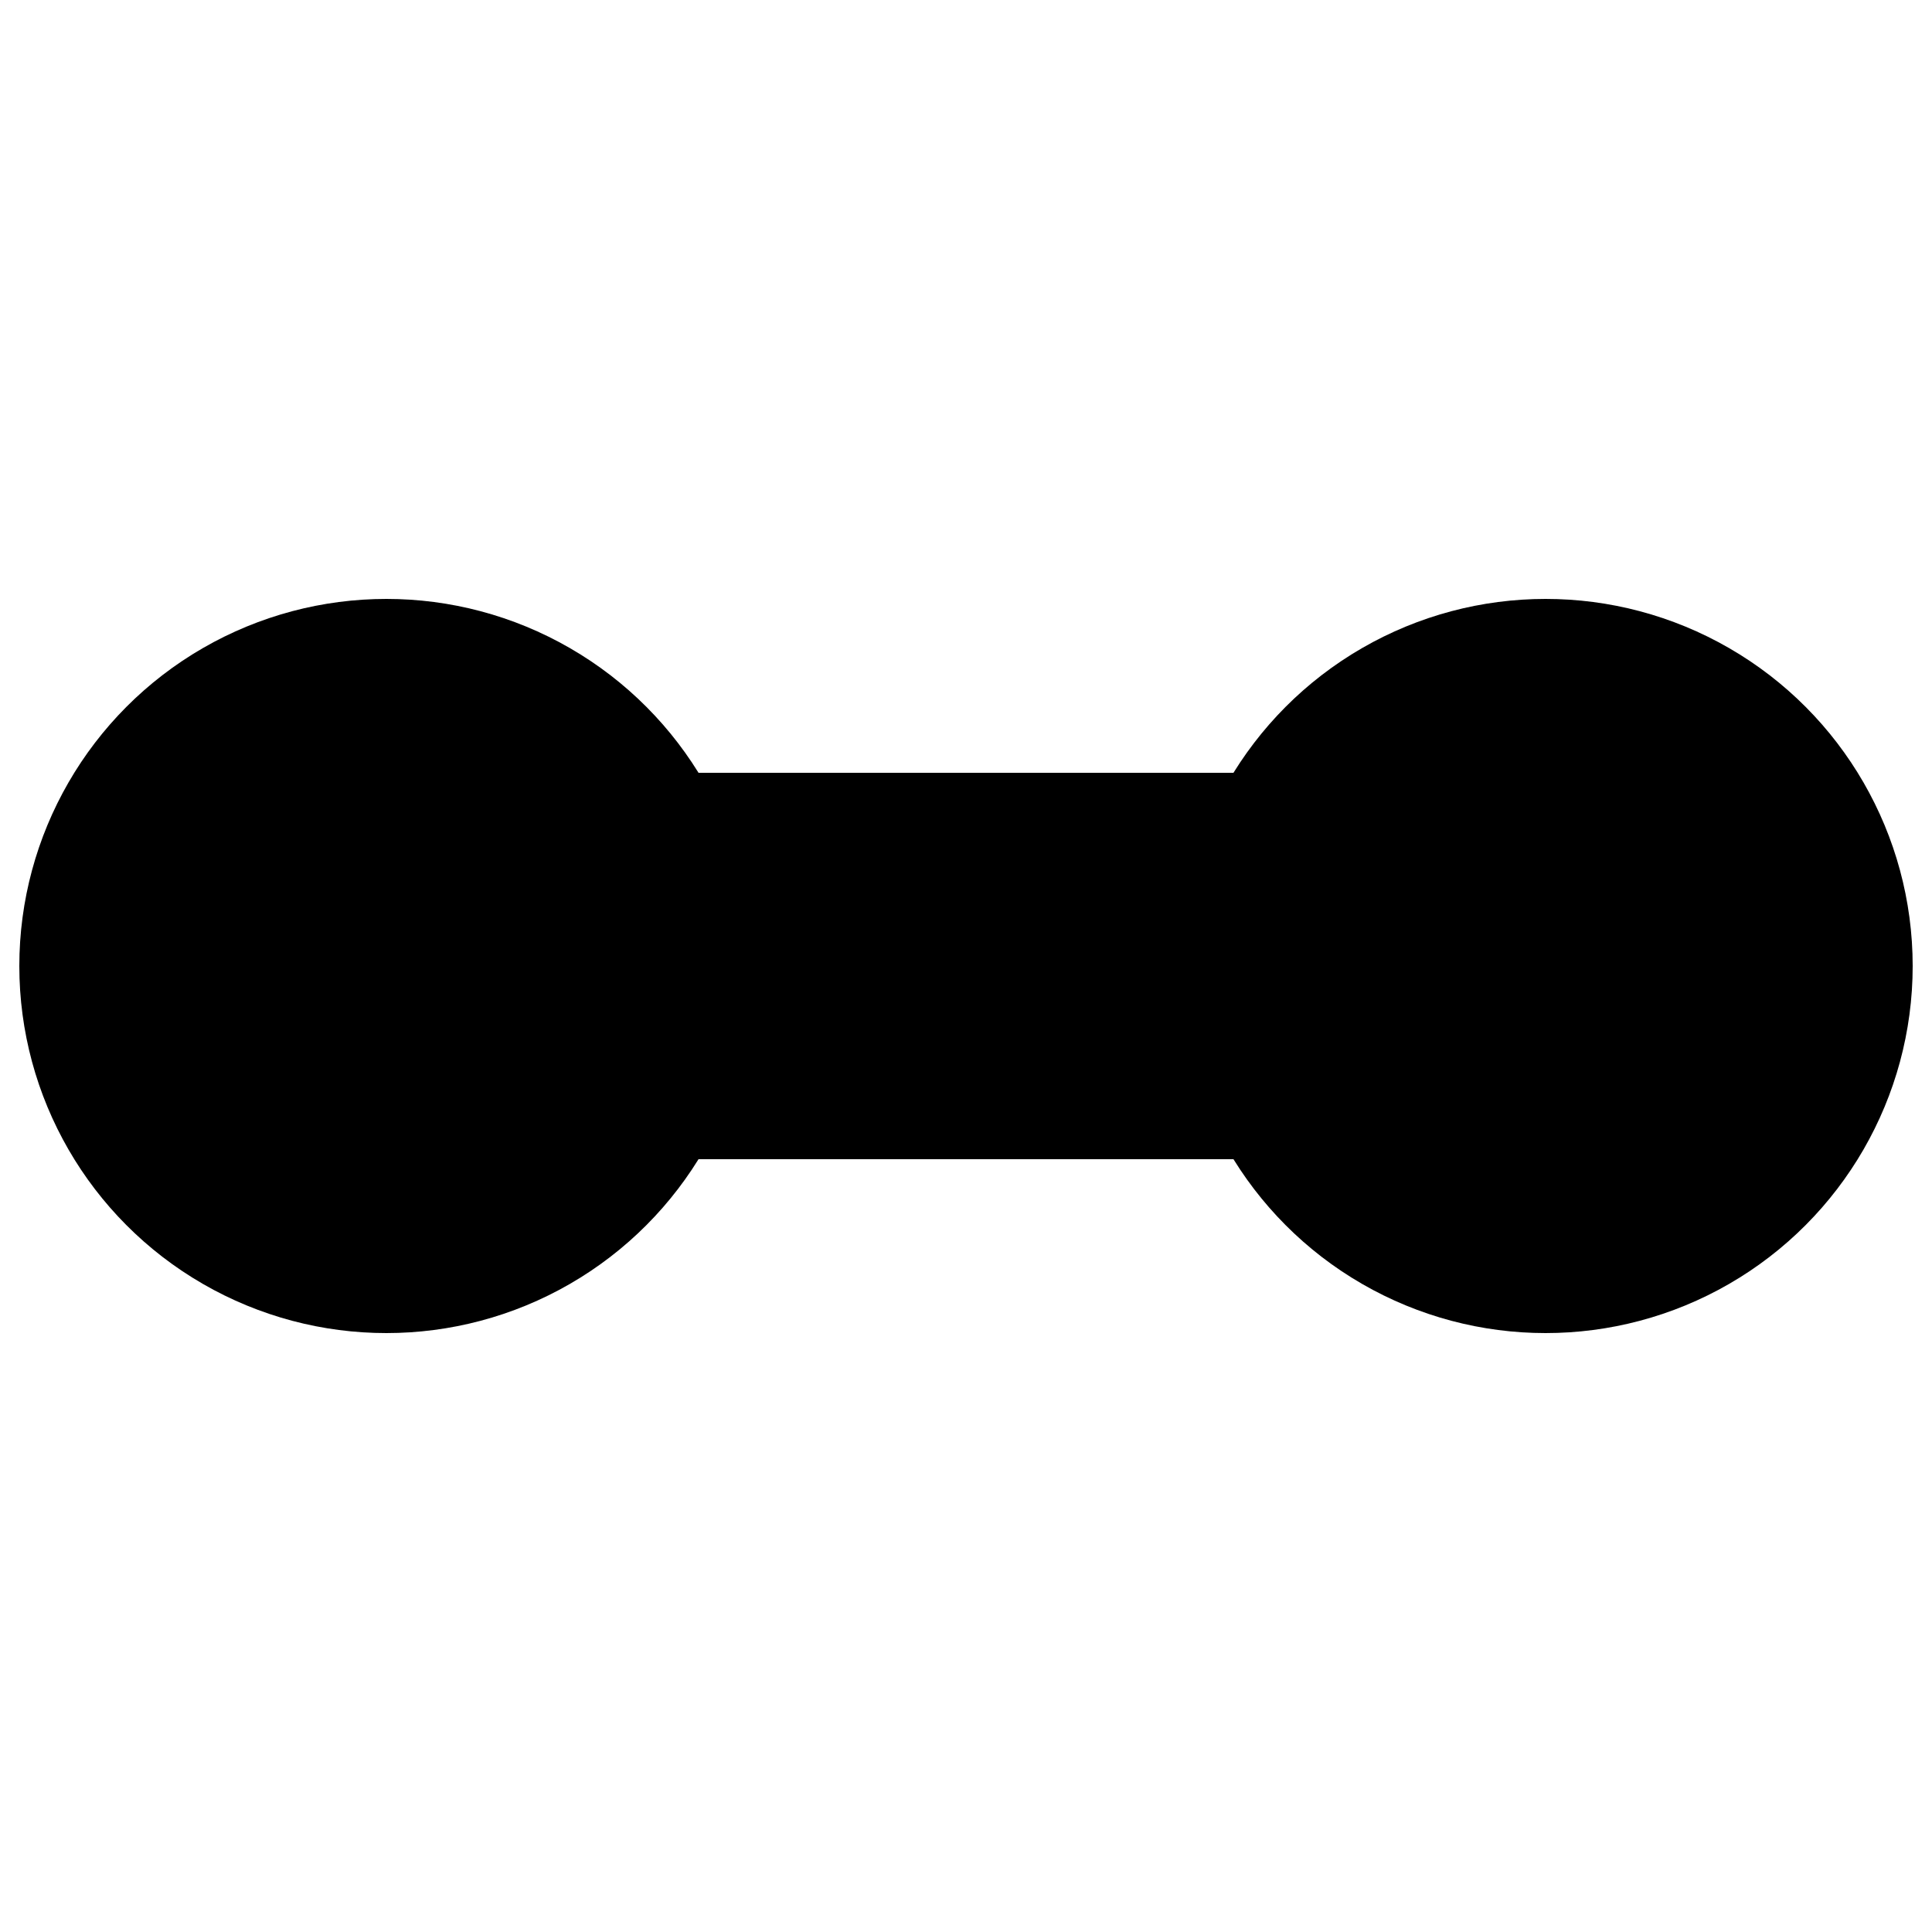 <svg xmlns="http://www.w3.org/2000/svg" viewBox="0 0 100 100" fill="none" stroke="#000" stroke-width="8" stroke-linecap="round" stroke-linejoin="round">
  <circle cx="20" cy="50" r="15" fill="#000" />
  <circle cx="80" cy="50" r="15" fill="#000" />
  <rect x="20" y="44" width="60" height="12" fill="#000" />
</svg>
